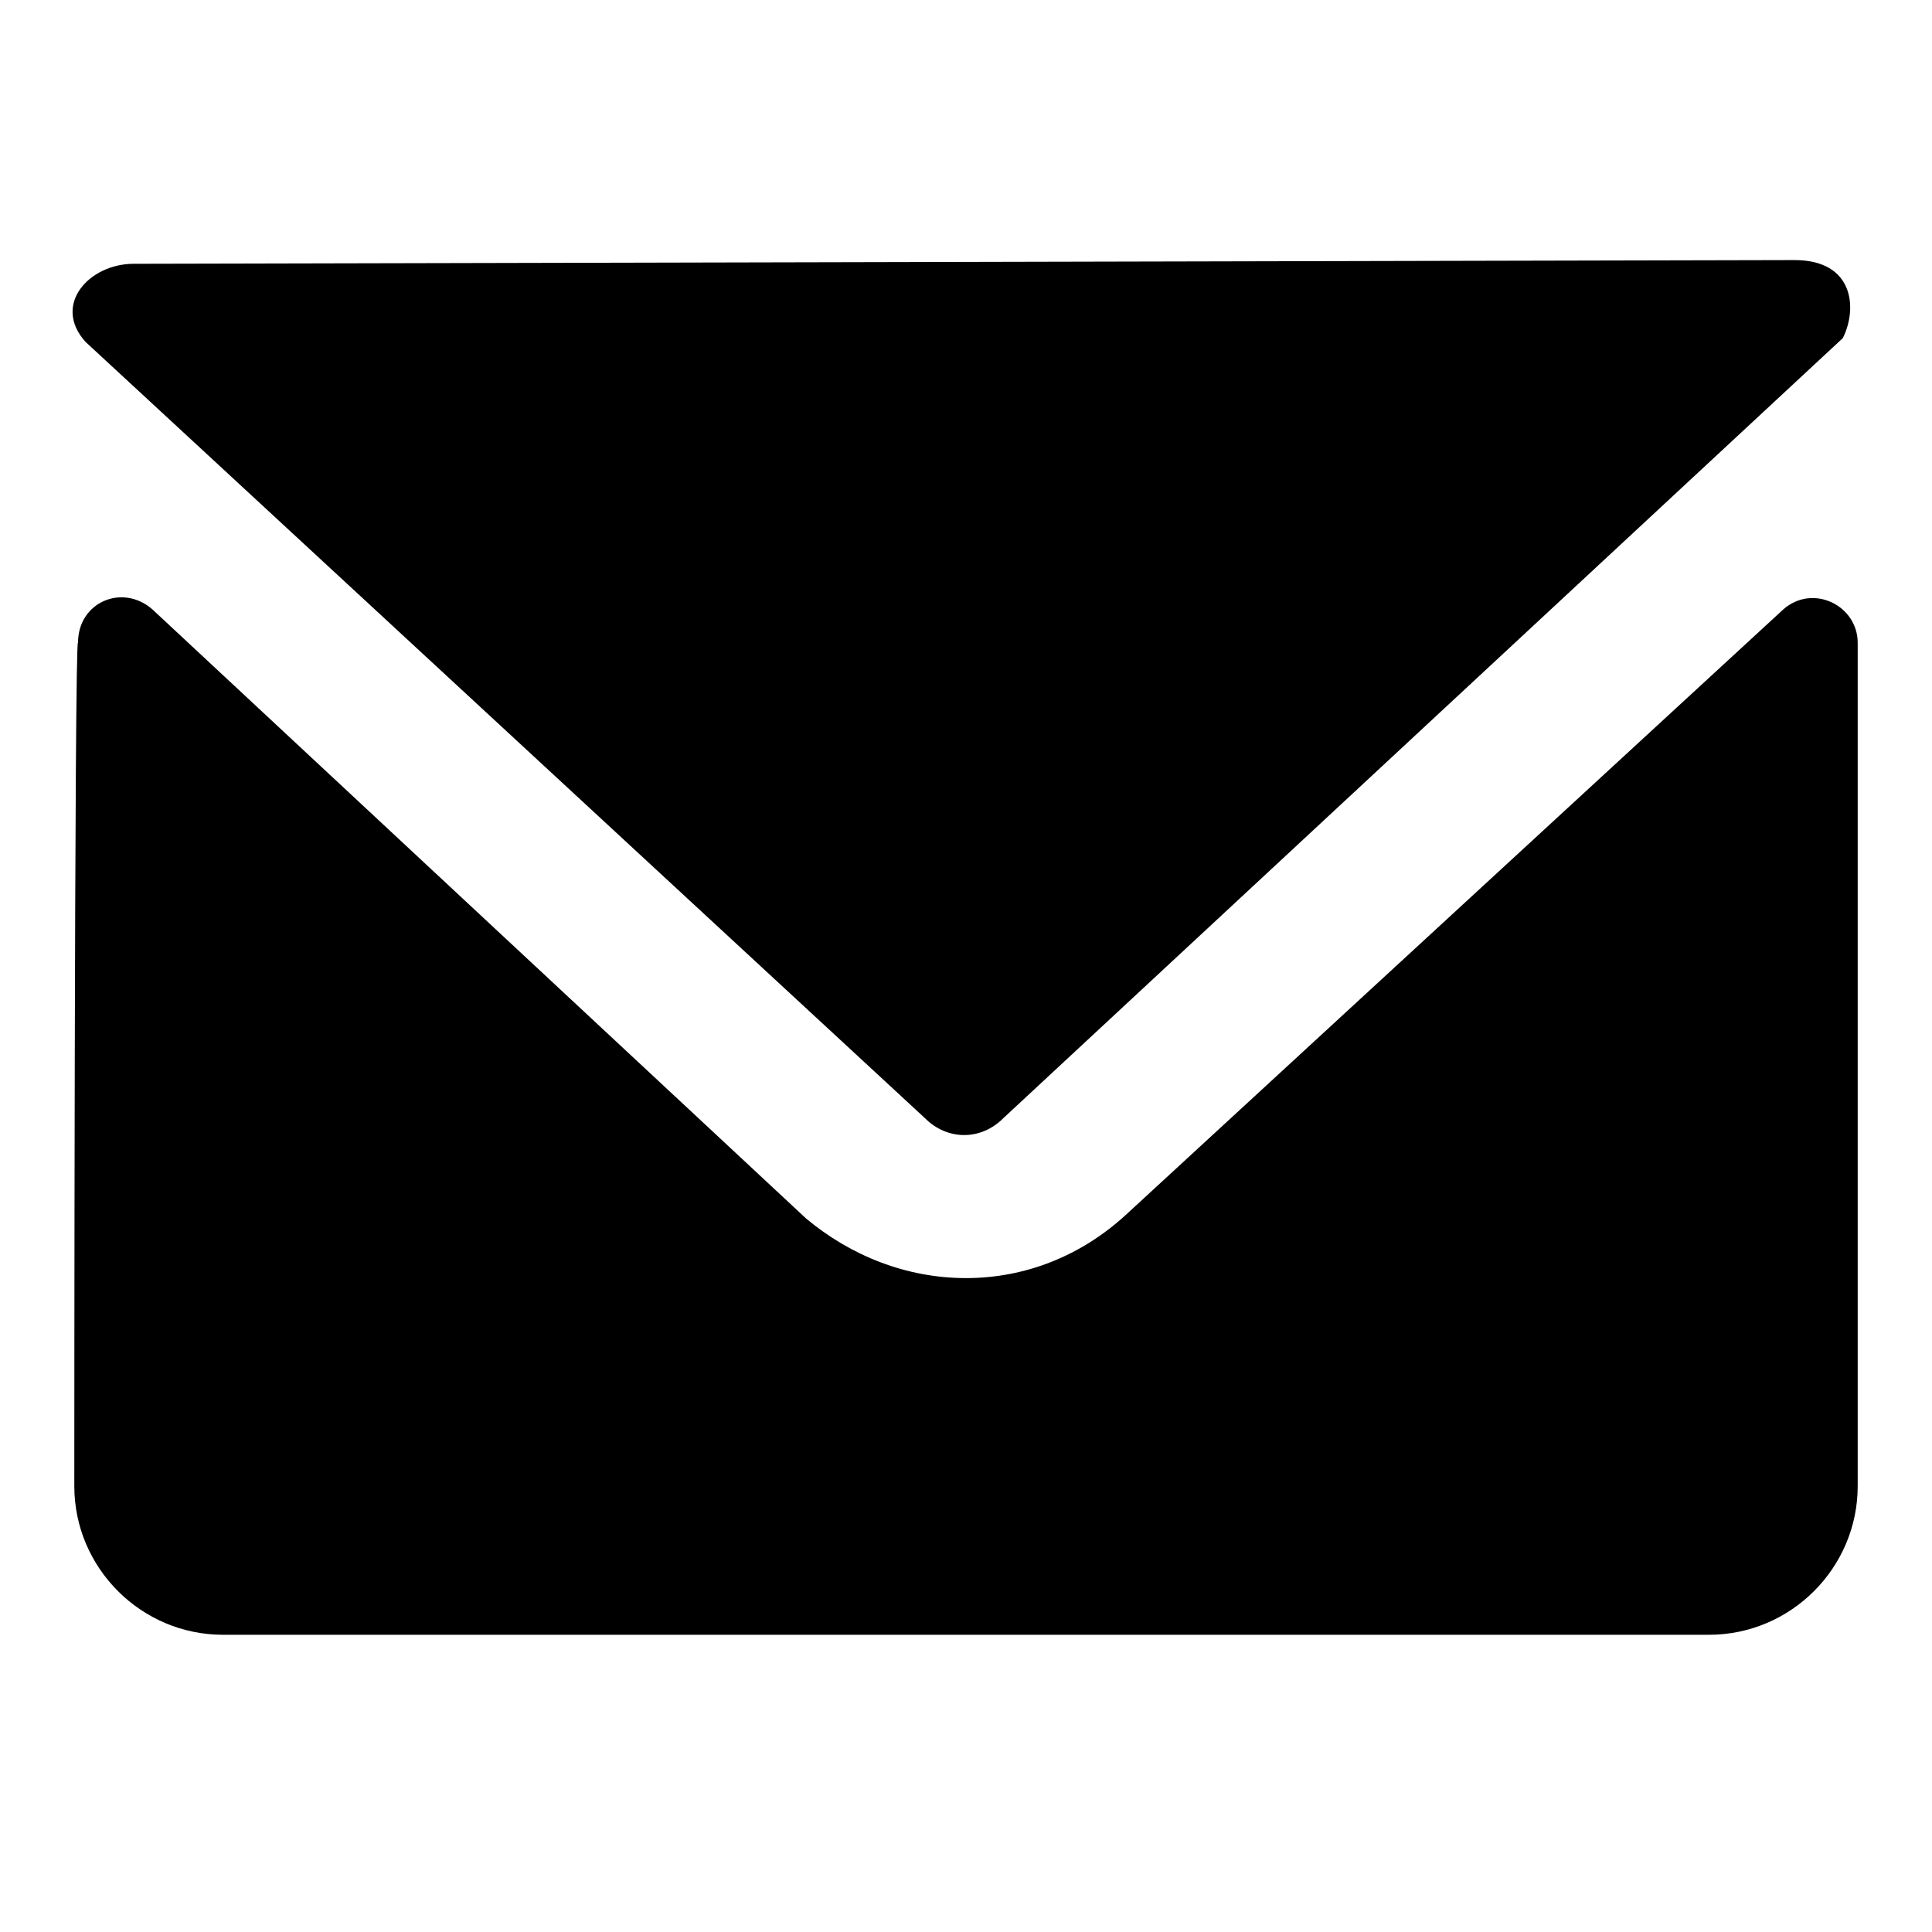 <!DOCTYPE svg PUBLIC "-//W3C//DTD SVG 1.1//EN" "http://www.w3.org/Graphics/SVG/1.1/DTD/svg11.dtd">

<!-- Uploaded to: SVG Repo, www.svgrepo.com, Transformed by: SVG Repo Mixer Tools -->
<svg fill="#000000" xmlns="http://www.w3.org/2000/svg" width="800px" height="800px" viewBox="0 0 52 52" enable-background="new 0 0 52 52" xml:space="preserve">

<g id="SVGRepo_bgCarrier" stroke-width="0"/>

<g id="SVGRepo_tracerCarrier" stroke-linecap="round" stroke-linejoin="round"/>

<g id="SVGRepo_iconCarrier"> <g> <path d="M24.9,30.1c0.6,0.6,1.5,0.6,2.1,0l22.6-21C50,8.3,49.9,7,48.3,7L3.6,7.1c-1.2,0-2.2,1.1-1.3,2.1L24.9,30.1z "/> <path d="M50,17.3c0-1-1.2-1.6-2-0.9L30.3,32.7c-1.2,1.1-2.7,1.7-4.3,1.7s-3.1-0.6-4.3-1.6L4.1,16.4 c-0.8-0.7-2-0.2-2,0.9C2,17,2,40,2,40c0,2.2,1.8,4,4,4h40c2.2,0,4-1.8,4-4C50,34,50,21.8,50,17.3z"/> </g> </g>

</svg>